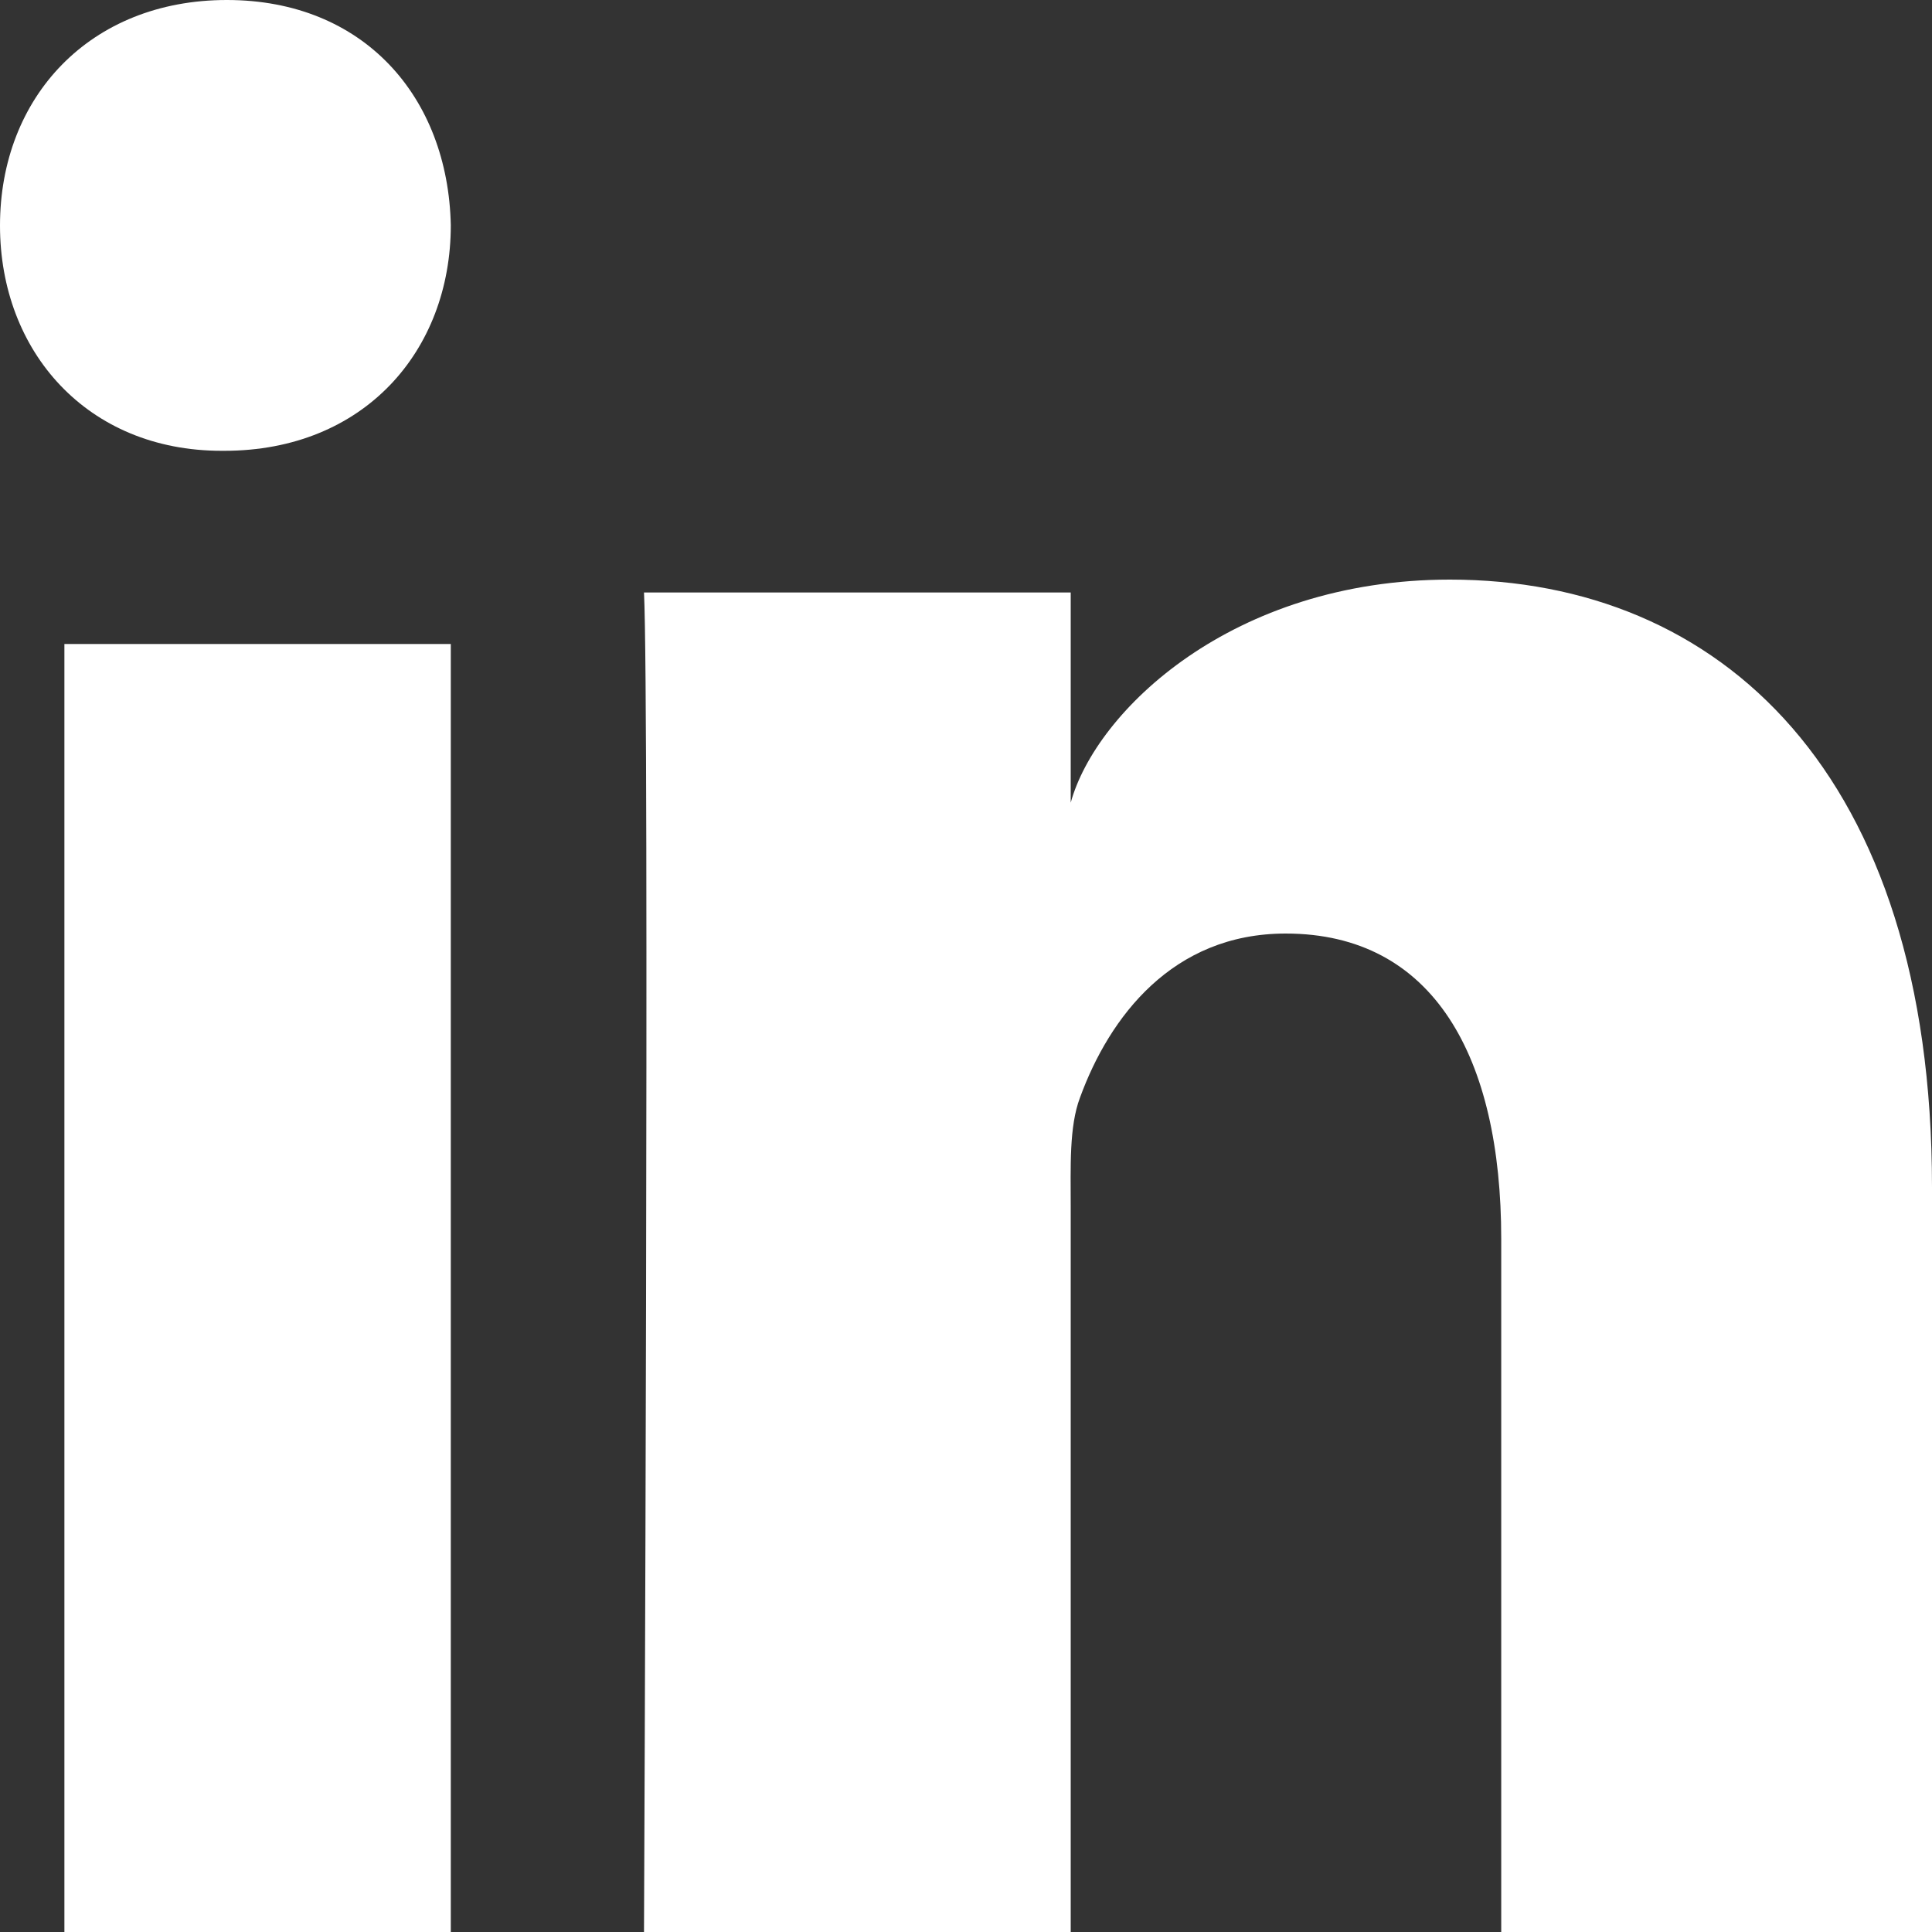 <?xml version="1.0" encoding="UTF-8"?>
<svg width="30px" height="30px" viewBox="0 0 30 30" version="1.1" xmlns="http://www.w3.org/2000/svg" xmlns:xlink="http://www.w3.org/1999/xlink">
    <rect x="0" y="0" width="30" height="30" fill="#333333" stroke="none"/>
    <!-- Generator: Sketch 63 (92445) - https://sketch.com -->
    <title>LinkedIn Copy-black</title>
    <desc>Created with Sketch.</desc>
    <g id="V2" stroke="none" stroke-width="1" fill="none" fill-rule="evenodd">
        <g id="Desktop-HD-Dark-Hero" transform="translate(-1270, -3569)" fill="#FFFFFF">
            <g id="Footer-2" transform="translate(30, 3318)">
                <g id="Social-logos" transform="translate(1127, 251)">
                    <path d="M143,30 L136.311,30 L136.311,19.236 C136.311,16.419 135.265,14.496 132.964,14.496 C131.205,14.496 130.226,15.793 129.77,17.044 C129.6,17.493 129.626,18.119 129.626,18.744 L129.626,30 L123,30 C123,30 123.085,10.933 123,9.2 L129.626,9.2 L129.626,12.464 C130.018,11.037 132.135,9 135.514,9 C139.706,9 143,11.992 143,18.434 L143,30 L143,30 Z M116.483,7 L116.441,7 C114.353,7 113,5.458 113,3.503 C113,1.51 114.393,0 116.523,0 C118.65,0 119.958,1.506 120,3.497 C120,5.452 118.65,7 116.483,7 L116.483,7 L116.483,7 Z M114,10 L120,10 L120,30 L114,30 L114,10 L114,10 Z" id="LinkedIn-Copy"></path>
                </g>
            </g>
        </g>
    </g>
</svg>